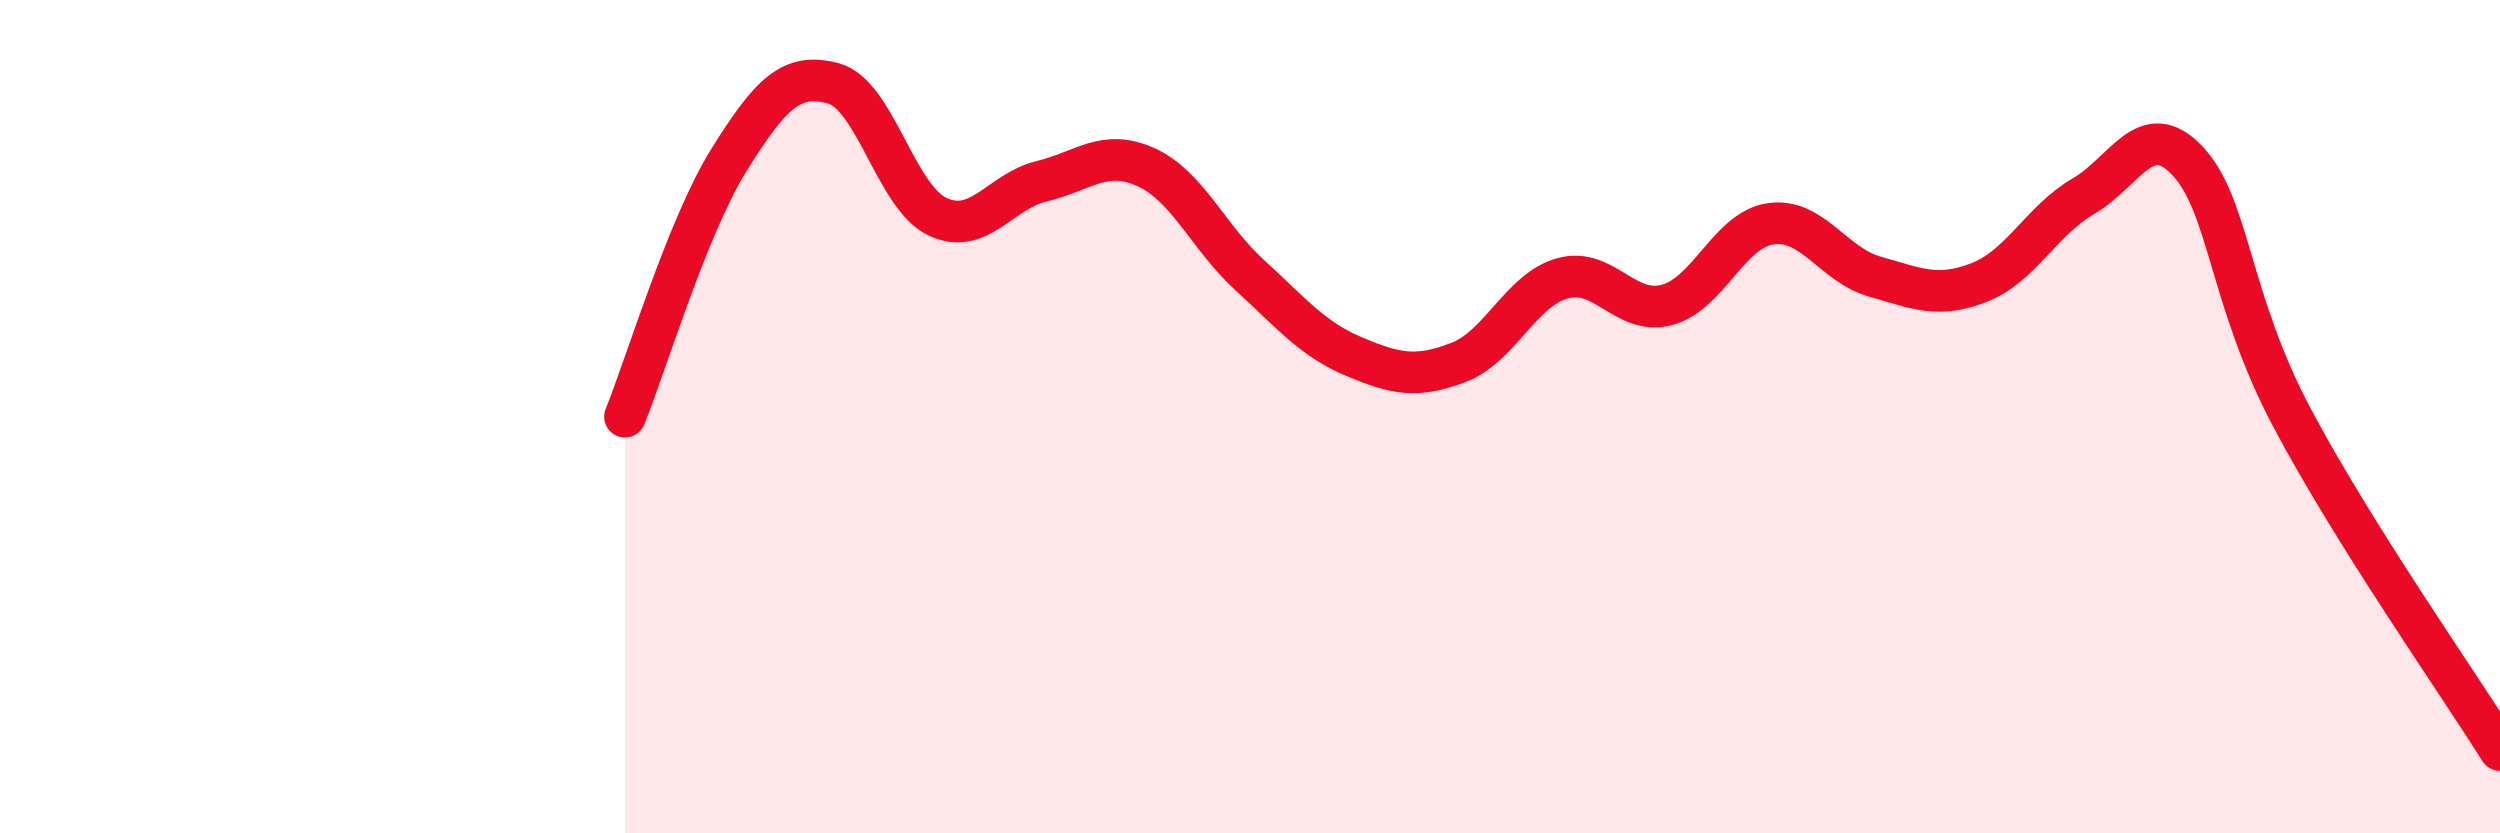 
    <svg width="60" height="20" viewBox="0 0 60 20" xmlns="http://www.w3.org/2000/svg">
      <path
        d="M 15,10 C 15.5,8.77 16.5,5.43 17.5,3.83 C 18.5,2.23 19,1.73 20,2 C 21,2.27 21.5,4.73 22.5,5.2 C 23.5,5.67 24,4.59 25,4.35 C 26,4.11 26.5,3.56 27.5,4.01 C 28.5,4.46 29,5.7 30,6.61 C 31,7.52 31.5,8.14 32.5,8.56 C 33.5,8.98 34,9.08 35,8.7 C 36,8.32 36.5,6.96 37.5,6.68 C 38.5,6.4 39,7.58 40,7.32 C 41,7.06 41.5,5.51 42.5,5.37 C 43.5,5.23 44,6.36 45,6.64 C 46,6.92 46.5,7.17 47.5,6.78 C 48.5,6.39 49,5.29 50,4.71 C 51,4.13 51.5,2.8 52.5,3.86 C 53.5,4.92 53.5,7.18 55,10.01 C 56.5,12.84 59,16.4 60,18L60 20L15 20Z"
        fill="#EB0A25"
        opacity="0.1"
        stroke-linecap="round"
        stroke-linejoin="round"
      />
      <path
        d="M 15,10 C 15.5,8.77 16.5,5.43 17.5,3.83 C 18.5,2.23 19,1.73 20,2 C 21,2.27 21.5,4.73 22.5,5.2 C 23.5,5.67 24,4.59 25,4.35 C 26,4.11 26.5,3.56 27.5,4.01 C 28.5,4.46 29,5.7 30,6.61 C 31,7.52 31.5,8.14 32.5,8.56 C 33.5,8.98 34,9.08 35,8.7 C 36,8.32 36.5,6.96 37.5,6.68 C 38.5,6.4 39,7.58 40,7.32 C 41,7.06 41.5,5.51 42.5,5.37 C 43.5,5.23 44,6.36 45,6.64 C 46,6.92 46.5,7.17 47.5,6.78 C 48.5,6.39 49,5.29 50,4.71 C 51,4.13 51.5,2.8 52.5,3.86 C 53.5,4.92 53.5,7.18 55,10.01 C 56.5,12.84 59,16.4 60,18"
        stroke="#EB0A25"
        stroke-width="1"
        fill="none"
        stroke-linecap="round"
        stroke-linejoin="round"
      />
    </svg>
  